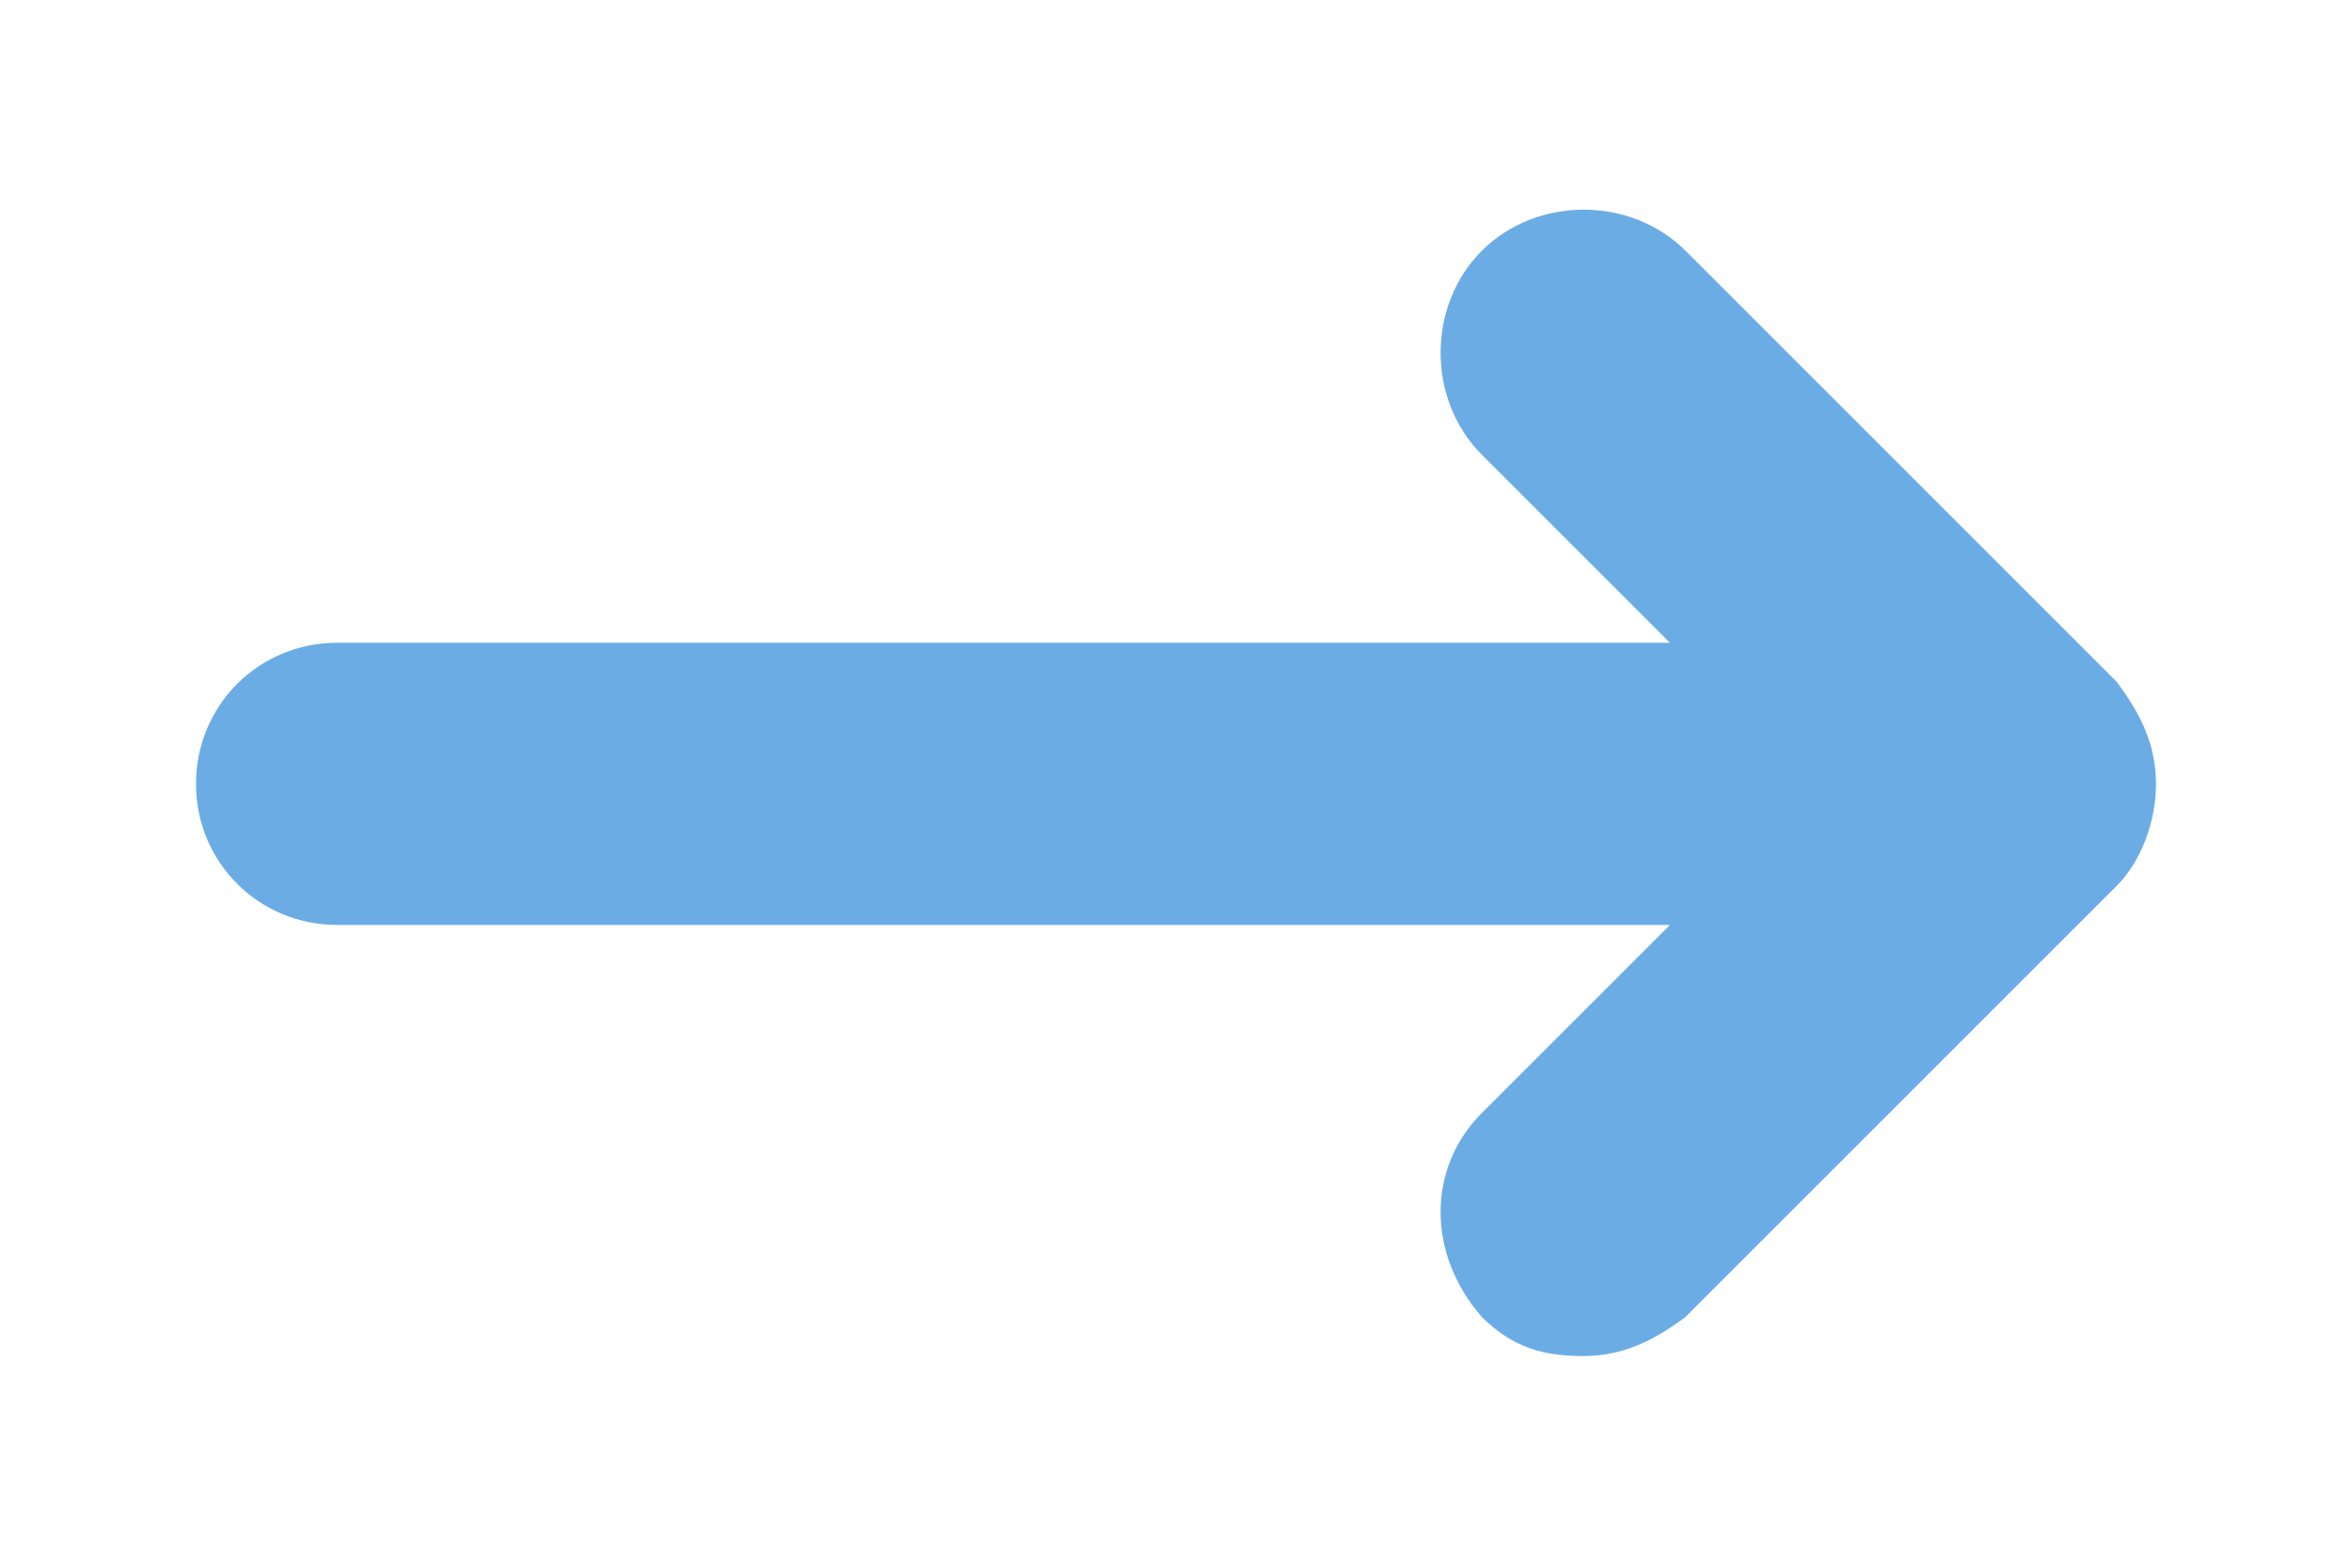 <?xml version="1.0" encoding="utf-8"?>
<!-- Generator: Adobe Illustrator 26.2.0, SVG Export Plug-In . SVG Version: 6.00 Build 0)  -->
<svg version="1.1" xmlns="http://www.w3.org/2000/svg" xmlns:xlink="http://www.w3.org/1999/xlink" x="0px" y="0px" width="30px"
	 height="20px" viewBox="0 0 30 20" style="enable-background:new 0 0 30 20;" xml:space="preserve">
<style type="text/css">
	.st0{fill:#6CACE4;}
</style>
<g id="Background">
</g>
<g id="Ikons">
	<path class="st0" d="M27,8.7l-5.5-5.5c-0.7-0.7-1.9-0.7-2.6,0c-0.7,0.7-0.7,1.9,0,2.6l2.4,2.4h-17c-1,0-1.8,0.8-1.8,1.8
		c0,1,0.8,1.8,1.8,1.8h17l-2.4,2.4c-0.7,0.7-0.7,1.8,0,2.6c0.4,0.4,0.8,0.5,1.3,0.5c0.5,0,0.9-0.2,1.3-0.5l5.5-5.5
		c0.3-0.3,0.5-0.8,0.5-1.3C27.5,9.5,27.3,9.1,27,8.7z"/>
</g>
</svg>
